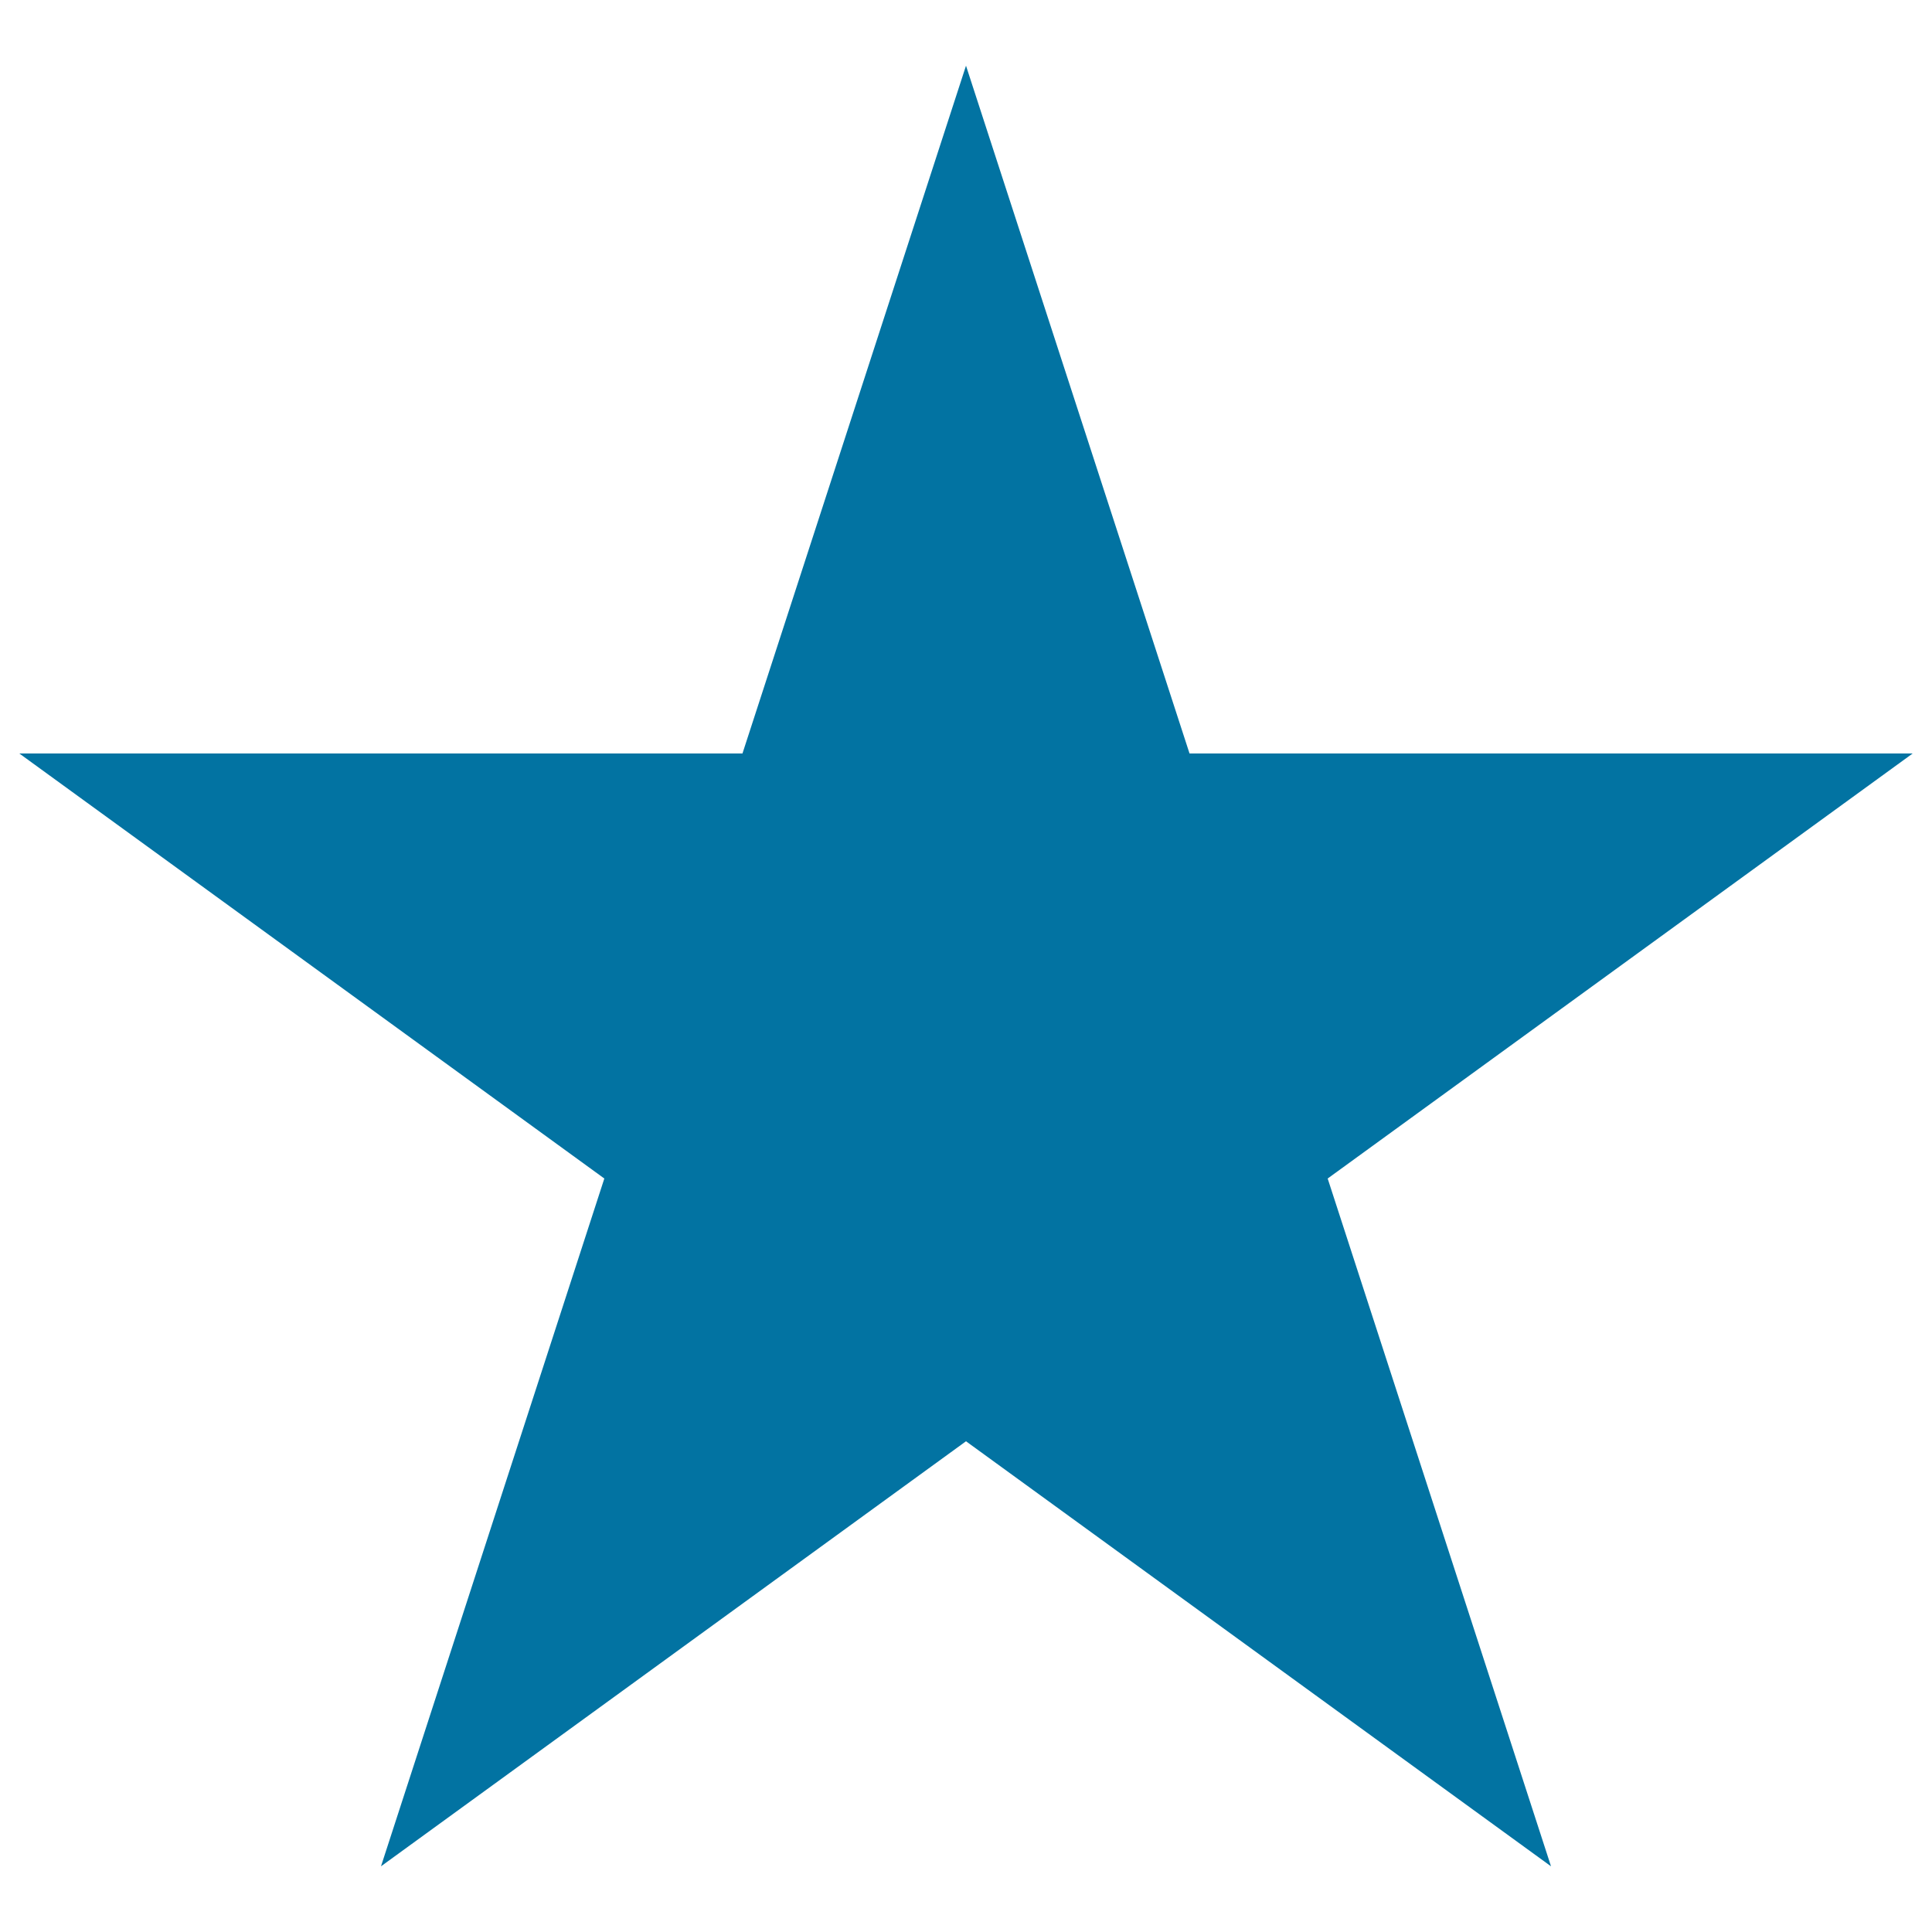 <svg xmlns="http://www.w3.org/2000/svg" viewBox="0 0 1000 1000" style="fill:#0273a2">
<title>Star Solid SVG icon</title>
<path d="M500,34L384.3,390H10l302.8,220L197.2,966L500,746l302.8,220L687.2,610L990,390H615.7L500,34L500,34z"/>
</svg>